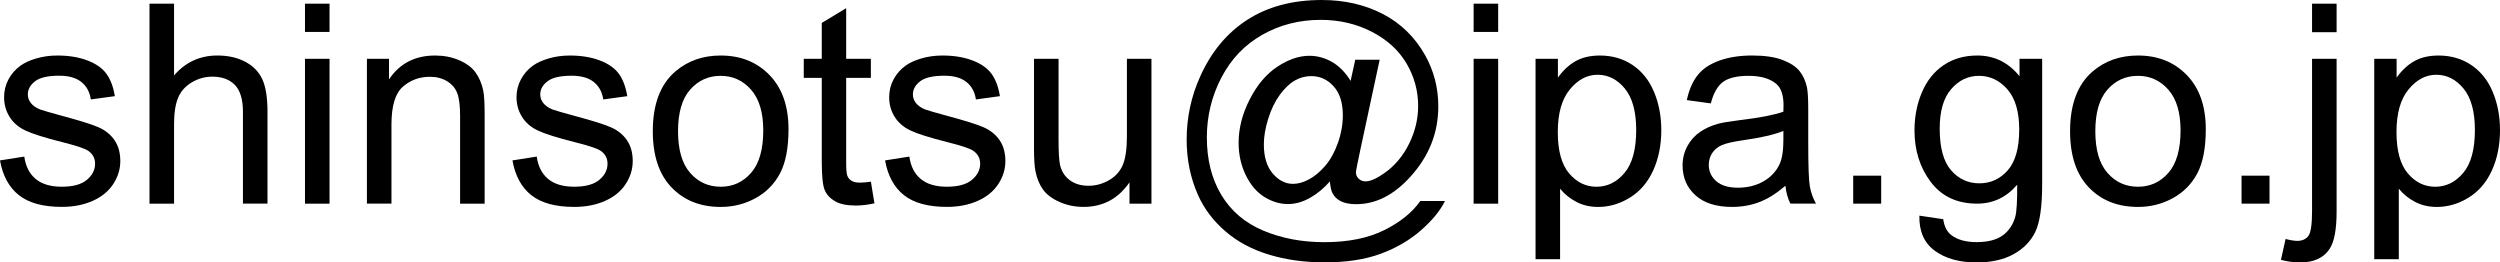 <?xml version="1.0" encoding="utf-8"?>
<!-- Generator: Adobe Illustrator 18.1.1, SVG Export Plug-In . SVG Version: 6.00 Build 0)  -->
<svg version="1.1" id="レイヤー_1" xmlns="http://www.w3.org/2000/svg" xmlns:xlink="http://www.w3.org/1999/xlink" x="0px"
	 y="0px" viewBox="0 0 143.195 15.031" enable-background="new 0 0 143.195 15.031" xml:space="preserve">
<g>
	<path d="M0,9.188l1.391-0.219c0.078,0.558,0.295,0.984,0.652,1.281c0.356,0.297,0.855,0.445,1.496,0.445
		c0.646,0,1.125-0.131,1.438-0.395c0.313-0.263,0.469-0.571,0.469-0.926c0-0.317-0.138-0.567-0.414-0.75
		C4.838,8.5,4.359,8.341,3.594,8.148c-1.031-0.26-1.746-0.485-2.145-0.676C1.051,7.283,0.749,7.02,0.543,6.684
		C0.337,6.348,0.234,5.977,0.234,5.57c0-0.37,0.084-0.712,0.254-1.027C0.657,4.228,0.888,3.966,1.18,3.758
		c0.219-0.161,0.517-0.298,0.895-0.41C2.452,3.236,2.856,3.18,3.289,3.18c0.651,0,1.223,0.094,1.715,0.281s0.855,0.441,1.09,0.762
		s0.396,0.749,0.484,1.285L5.203,5.695c-0.063-0.427-0.244-0.76-0.543-1c-0.3-0.239-0.723-0.359-1.27-0.359
		c-0.646,0-1.107,0.107-1.383,0.32C1.731,4.87,1.594,5.12,1.594,5.406c0,0.183,0.057,0.347,0.172,0.492
		C1.88,6.05,2.06,6.175,2.305,6.273c0.141,0.052,0.555,0.172,1.242,0.359c0.995,0.266,1.688,0.483,2.082,0.652
		c0.393,0.169,0.702,0.416,0.926,0.738c0.224,0.323,0.336,0.724,0.336,1.203c0,0.469-0.137,0.91-0.41,1.324
		s-0.668,0.734-1.184,0.961s-1.099,0.34-1.75,0.34c-1.078,0-1.9-0.224-2.465-0.672C0.517,10.732,0.156,10.068,0,9.188z"/>
	<path d="M8.563,11.664V0.211h1.406V4.32c0.656-0.76,1.484-1.141,2.484-1.141c0.614,0,1.148,0.121,1.602,0.363
		s0.777,0.577,0.973,1.004c0.195,0.427,0.293,1.047,0.293,1.859v5.258h-1.406V6.406c0-0.703-0.152-1.215-0.457-1.535
		s-0.736-0.48-1.293-0.48c-0.417,0-0.809,0.108-1.176,0.324c-0.367,0.216-0.629,0.509-0.785,0.879
		c-0.156,0.37-0.234,0.88-0.234,1.531v4.539H8.563z"/>
	<path d="M17.469,1.828V0.211h1.406v1.617H17.469z M17.469,11.664V3.367h1.406v8.297H17.469z"/>
	<path d="M21.016,11.664V3.367h1.266v1.18c0.609-0.911,1.489-1.367,2.641-1.367c0.5,0,0.959,0.09,1.379,0.27
		c0.419,0.18,0.733,0.416,0.941,0.707c0.208,0.292,0.354,0.638,0.438,1.039c0.052,0.261,0.078,0.716,0.078,1.367v5.102h-1.406V6.617
		c0-0.573-0.055-1.001-0.164-1.285c-0.109-0.284-0.304-0.51-0.582-0.68C25.327,4.483,25,4.398,24.625,4.398
		c-0.599,0-1.116,0.19-1.551,0.57c-0.435,0.38-0.652,1.102-0.652,2.164v4.531H21.016z"/>
	<path d="M29.352,9.188l1.391-0.219c0.078,0.558,0.295,0.984,0.652,1.281c0.356,0.297,0.855,0.445,1.496,0.445
		c0.646,0,1.125-0.131,1.438-0.395c0.313-0.263,0.469-0.571,0.469-0.926c0-0.317-0.138-0.567-0.414-0.75
		C34.19,8.5,33.711,8.341,32.945,8.148c-1.031-0.26-1.746-0.485-2.145-0.676c-0.398-0.19-0.701-0.453-0.906-0.789
		c-0.206-0.336-0.309-0.707-0.309-1.113c0-0.37,0.084-0.712,0.254-1.027c0.169-0.315,0.399-0.577,0.691-0.785
		c0.219-0.161,0.517-0.298,0.895-0.41c0.377-0.112,0.782-0.168,1.215-0.168c0.651,0,1.223,0.094,1.715,0.281s0.855,0.441,1.09,0.762
		s0.396,0.749,0.484,1.285l-1.375,0.188c-0.063-0.427-0.244-0.76-0.543-1c-0.3-0.239-0.723-0.359-1.27-0.359
		c-0.646,0-1.107,0.107-1.383,0.32c-0.276,0.214-0.414,0.464-0.414,0.75c0,0.183,0.057,0.347,0.172,0.492
		c0.114,0.151,0.294,0.276,0.539,0.375c0.141,0.052,0.555,0.172,1.242,0.359c0.995,0.266,1.688,0.483,2.082,0.652
		c0.393,0.169,0.702,0.416,0.926,0.738c0.224,0.323,0.336,0.724,0.336,1.203c0,0.469-0.137,0.91-0.41,1.324
		s-0.668,0.734-1.184,0.961s-1.099,0.34-1.75,0.34c-1.078,0-1.9-0.224-2.465-0.672C29.868,10.732,29.508,10.068,29.352,9.188z"/>
	<path d="M37.391,7.516c0-1.536,0.427-2.674,1.281-3.414c0.713-0.614,1.583-0.922,2.609-0.922c1.141,0,2.073,0.374,2.797,1.121
		c0.724,0.748,1.086,1.78,1.086,3.098c0,1.068-0.16,1.908-0.48,2.52c-0.32,0.612-0.787,1.087-1.398,1.426
		c-0.612,0.338-1.28,0.508-2.004,0.508c-1.162,0-2.101-0.372-2.816-1.117C37.749,9.99,37.391,8.917,37.391,7.516z M38.836,7.516
		c0,1.063,0.231,1.858,0.695,2.387c0.463,0.529,1.047,0.793,1.75,0.793c0.698,0,1.278-0.266,1.742-0.797
		c0.463-0.531,0.695-1.341,0.695-2.43c0-1.026-0.233-1.803-0.699-2.332c-0.466-0.528-1.046-0.793-1.738-0.793
		c-0.703,0-1.287,0.263-1.75,0.789C39.067,5.659,38.836,6.453,38.836,7.516z"/>
	<path d="M49.883,10.406l0.203,1.242c-0.396,0.083-0.75,0.125-1.063,0.125c-0.511,0-0.906-0.081-1.188-0.242
		s-0.479-0.374-0.594-0.637c-0.115-0.263-0.172-0.816-0.172-1.66V4.461h-1.031V3.367h1.031V1.313l1.398-0.844v2.898h1.414v1.094
		h-1.414v4.852c0,0.401,0.024,0.659,0.074,0.773c0.049,0.115,0.13,0.206,0.242,0.273c0.112,0.068,0.272,0.102,0.48,0.102
		C49.422,10.461,49.627,10.443,49.883,10.406z"/>
	<path d="M50.695,9.188l1.391-0.219c0.078,0.558,0.295,0.984,0.652,1.281c0.356,0.297,0.855,0.445,1.496,0.445
		c0.646,0,1.125-0.131,1.438-0.395c0.313-0.263,0.469-0.571,0.469-0.926c0-0.317-0.138-0.567-0.414-0.75
		c-0.193-0.125-0.672-0.284-1.438-0.477c-1.031-0.26-1.746-0.485-2.145-0.676c-0.398-0.19-0.701-0.453-0.906-0.789
		C51.032,6.348,50.93,5.977,50.93,5.57c0-0.37,0.084-0.712,0.254-1.027c0.169-0.315,0.399-0.577,0.691-0.785
		c0.219-0.161,0.517-0.298,0.895-0.41c0.377-0.112,0.782-0.168,1.215-0.168c0.651,0,1.223,0.094,1.715,0.281s0.855,0.441,1.09,0.762
		s0.396,0.749,0.484,1.285l-1.375,0.188c-0.063-0.427-0.244-0.76-0.543-1c-0.3-0.239-0.723-0.359-1.27-0.359
		c-0.646,0-1.107,0.107-1.383,0.32c-0.276,0.214-0.414,0.464-0.414,0.75c0,0.183,0.057,0.347,0.172,0.492
		C52.575,6.05,52.755,6.175,53,6.273c0.141,0.052,0.555,0.172,1.242,0.359c0.995,0.266,1.688,0.483,2.082,0.652
		c0.393,0.169,0.702,0.416,0.926,0.738c0.224,0.323,0.336,0.724,0.336,1.203c0,0.469-0.137,0.91-0.41,1.324
		s-0.668,0.734-1.184,0.961s-1.099,0.34-1.75,0.34c-1.078,0-1.9-0.224-2.465-0.672C51.212,10.732,50.852,10.068,50.695,9.188z"/>
	<path d="M64.695,11.664v-1.219c-0.646,0.938-1.523,1.406-2.633,1.406c-0.49,0-0.947-0.094-1.371-0.281
		c-0.425-0.188-0.74-0.423-0.945-0.707c-0.206-0.284-0.351-0.631-0.434-1.043c-0.058-0.276-0.086-0.713-0.086-1.313V3.367h1.406
		v4.602c0,0.734,0.028,1.229,0.086,1.484c0.088,0.37,0.276,0.66,0.563,0.871c0.286,0.211,0.641,0.316,1.063,0.316
		s0.817-0.108,1.188-0.324c0.37-0.216,0.631-0.51,0.785-0.883c0.153-0.372,0.23-0.913,0.23-1.621V3.367h1.406v8.297H64.695z"/>
	<path d="M76.172,10.391c-0.339,0.391-0.718,0.705-1.137,0.941c-0.419,0.237-0.84,0.355-1.262,0.355
		c-0.464,0-0.914-0.135-1.352-0.406c-0.438-0.271-0.793-0.688-1.066-1.25s-0.41-1.18-0.41-1.852c0-0.828,0.212-1.657,0.637-2.488
		c0.424-0.831,0.952-1.454,1.582-1.871c0.63-0.417,1.242-0.625,1.836-0.625c0.453,0,0.885,0.119,1.297,0.355
		c0.411,0.237,0.766,0.598,1.063,1.082l0.266-1.211h1.398l-1.125,5.242c-0.156,0.729-0.234,1.133-0.234,1.211
		c0,0.141,0.053,0.262,0.16,0.363c0.106,0.102,0.235,0.152,0.387,0.152c0.276,0,0.638-0.159,1.086-0.477
		c0.594-0.417,1.063-0.975,1.41-1.676c0.346-0.7,0.52-1.423,0.52-2.168c0-0.87-0.223-1.682-0.668-2.438
		c-0.445-0.755-1.109-1.359-1.992-1.813s-1.858-0.68-2.926-0.68c-1.219,0-2.332,0.285-3.34,0.855s-1.789,1.388-2.344,2.453
		c-0.555,1.065-0.832,2.207-0.832,3.426c0,1.276,0.277,2.375,0.832,3.297s1.356,1.603,2.406,2.043c1.049,0.44,2.212,0.66,3.488,0.66
		c1.364,0,2.508-0.229,3.43-0.688c0.922-0.458,1.612-1.016,2.07-1.672h1.414c-0.266,0.547-0.722,1.104-1.367,1.672
		c-0.646,0.567-1.414,1.017-2.305,1.348c-0.891,0.331-1.964,0.496-3.219,0.496c-1.156,0-2.223-0.148-3.199-0.445
		s-1.809-0.744-2.496-1.34c-0.688-0.597-1.206-1.283-1.555-2.059C68.188,10.203,67.969,9.141,67.969,8
		c0-1.271,0.26-2.481,0.781-3.633c0.635-1.411,1.538-2.492,2.707-3.242C72.626,0.375,74.044,0,75.711,0
		c1.292,0,2.452,0.265,3.48,0.793c1.028,0.529,1.84,1.316,2.434,2.363c0.505,0.901,0.758,1.88,0.758,2.938
		c0,1.511-0.531,2.852-1.594,4.023c-0.948,1.052-1.984,1.578-3.109,1.578c-0.359,0-0.65-0.055-0.871-0.164
		c-0.222-0.109-0.384-0.266-0.488-0.469C76.252,10.933,76.203,10.708,76.172,10.391z M72.391,8.273c0,0.714,0.169,1.269,0.508,1.664
		c0.338,0.396,0.727,0.594,1.164,0.594c0.292,0,0.599-0.087,0.922-0.262c0.323-0.174,0.631-0.434,0.926-0.777
		c0.294-0.344,0.535-0.78,0.723-1.309c0.188-0.528,0.281-1.059,0.281-1.59c0-0.708-0.176-1.258-0.527-1.648s-0.78-0.586-1.285-0.586
		c-0.333,0-0.647,0.085-0.941,0.254c-0.294,0.169-0.58,0.441-0.855,0.816c-0.276,0.375-0.498,0.831-0.664,1.367
		C72.474,7.333,72.391,7.826,72.391,8.273z"/>
	<path d="M84.406,1.828V0.211h1.406v1.617H84.406z M84.406,11.664V3.367h1.406v8.297H84.406z"/>
	<path d="M87.953,14.844V3.367h1.281v1.078c0.302-0.422,0.643-0.738,1.023-0.949c0.38-0.211,0.841-0.316,1.383-0.316
		c0.708,0,1.333,0.183,1.875,0.547c0.542,0.365,0.95,0.879,1.227,1.543c0.276,0.664,0.414,1.392,0.414,2.184
		c0,0.849-0.152,1.613-0.457,2.293s-0.748,1.201-1.328,1.563c-0.581,0.362-1.191,0.543-1.832,0.543c-0.469,0-0.89-0.099-1.262-0.297
		c-0.373-0.198-0.679-0.448-0.918-0.75v4.039H87.953z M89.227,7.563c0,1.068,0.216,1.857,0.648,2.367
		c0.432,0.511,0.956,0.766,1.57,0.766c0.625,0,1.16-0.264,1.605-0.793c0.445-0.528,0.668-1.348,0.668-2.457
		c0-1.057-0.218-1.849-0.652-2.375c-0.435-0.526-0.955-0.789-1.559-0.789c-0.599,0-1.129,0.28-1.59,0.84
		C89.457,5.681,89.227,6.495,89.227,7.563z"/>
	<path d="M102.266,10.641c-0.521,0.443-1.022,0.755-1.504,0.938c-0.482,0.182-0.999,0.273-1.551,0.273
		c-0.912,0-1.612-0.223-2.102-0.668c-0.49-0.445-0.734-1.014-0.734-1.707c0-0.406,0.092-0.777,0.277-1.113
		c0.185-0.336,0.427-0.605,0.727-0.809c0.299-0.203,0.637-0.356,1.012-0.461c0.276-0.073,0.692-0.143,1.25-0.211
		c1.135-0.135,1.971-0.297,2.508-0.484c0.005-0.192,0.008-0.315,0.008-0.367c0-0.573-0.133-0.977-0.398-1.211
		c-0.359-0.317-0.894-0.477-1.602-0.477c-0.662,0-1.15,0.116-1.465,0.348c-0.315,0.232-0.548,0.642-0.699,1.23l-1.375-0.188
		c0.125-0.588,0.331-1.063,0.617-1.426c0.286-0.362,0.7-0.641,1.242-0.836c0.542-0.195,1.169-0.293,1.883-0.293
		c0.708,0,1.284,0.083,1.727,0.25c0.442,0.167,0.768,0.376,0.977,0.629c0.208,0.253,0.354,0.572,0.438,0.957
		c0.047,0.24,0.07,0.672,0.07,1.297v1.875c0,1.308,0.03,2.134,0.09,2.48c0.06,0.347,0.178,0.679,0.355,0.996h-1.469
		C102.401,11.373,102.307,11.031,102.266,10.641z M102.148,7.5c-0.511,0.208-1.276,0.386-2.297,0.531
		c-0.578,0.083-0.987,0.177-1.227,0.281C98.385,8.417,98.2,8.569,98.07,8.77c-0.13,0.201-0.195,0.423-0.195,0.668
		c0,0.375,0.142,0.688,0.426,0.938c0.284,0.25,0.699,0.375,1.246,0.375c0.542,0,1.023-0.118,1.445-0.355
		c0.422-0.237,0.731-0.561,0.93-0.973c0.151-0.317,0.227-0.786,0.227-1.406V7.5z"/>
	<path d="M106.148,11.664v-1.602h1.602v1.602H106.148z"/>
	<path d="M109.938,12.352l1.367,0.203c0.057,0.422,0.216,0.729,0.477,0.922c0.349,0.26,0.825,0.391,1.43,0.391
		c0.651,0,1.153-0.13,1.508-0.391c0.354-0.261,0.594-0.625,0.719-1.094c0.073-0.287,0.106-0.888,0.102-1.805
		c-0.615,0.724-1.38,1.086-2.297,1.086c-1.141,0-2.023-0.411-2.648-1.234c-0.625-0.823-0.938-1.81-0.938-2.961
		c0-0.792,0.143-1.522,0.43-2.191c0.286-0.669,0.702-1.186,1.246-1.551c0.544-0.364,1.184-0.547,1.918-0.547
		c0.979,0,1.786,0.396,2.422,1.188v-1h1.297v7.172c0,1.292-0.132,2.207-0.395,2.746c-0.263,0.539-0.68,0.965-1.25,1.277
		s-1.272,0.469-2.105,0.469c-0.99,0-1.789-0.223-2.398-0.668S109.917,13.247,109.938,12.352z M111.102,7.367
		c0,1.089,0.216,1.883,0.648,2.383c0.432,0.5,0.974,0.75,1.625,0.75c0.646,0,1.188-0.249,1.625-0.746
		c0.438-0.497,0.656-1.277,0.656-2.34c0-1.016-0.226-1.781-0.676-2.297c-0.451-0.516-0.994-0.773-1.629-0.773
		c-0.625,0-1.156,0.254-1.594,0.762S111.102,6.367,111.102,7.367z"/>
	<path d="M118.57,7.516c0-1.536,0.427-2.674,1.281-3.414c0.713-0.614,1.583-0.922,2.609-0.922c1.141,0,2.073,0.374,2.797,1.121
		c0.724,0.748,1.086,1.78,1.086,3.098c0,1.068-0.16,1.908-0.48,2.52c-0.32,0.612-0.787,1.087-1.398,1.426
		c-0.612,0.338-1.28,0.508-2.004,0.508c-1.162,0-2.101-0.372-2.816-1.117C118.928,9.99,118.57,8.917,118.57,7.516z M120.016,7.516
		c0,1.063,0.231,1.858,0.695,2.387c0.463,0.529,1.047,0.793,1.75,0.793c0.698,0,1.278-0.266,1.742-0.797
		c0.463-0.531,0.695-1.341,0.695-2.43c0-1.026-0.233-1.803-0.699-2.332c-0.466-0.528-1.046-0.793-1.738-0.793
		c-0.703,0-1.287,0.263-1.75,0.789C120.247,5.659,120.016,6.453,120.016,7.516z"/>
	<path d="M128.391,11.664v-1.602h1.602v1.602H128.391z"/>
	<path d="M130.648,14.883l0.266-1.195c0.281,0.073,0.502,0.109,0.664,0.109c0.286,0,0.5-0.095,0.641-0.285
		c0.141-0.19,0.211-0.666,0.211-1.426V3.367h1.406v8.75c0,1.021-0.133,1.731-0.398,2.133c-0.339,0.521-0.901,0.781-1.688,0.781
		C131.37,15.031,131.003,14.981,130.648,14.883z M132.43,1.844V0.211h1.406v1.633H132.43z"/>
	<path d="M135.992,14.844V3.367h1.281v1.078c0.302-0.422,0.643-0.738,1.023-0.949c0.38-0.211,0.841-0.316,1.383-0.316
		c0.708,0,1.333,0.183,1.875,0.547c0.542,0.365,0.95,0.879,1.227,1.543c0.276,0.664,0.414,1.392,0.414,2.184
		c0,0.849-0.152,1.613-0.457,2.293s-0.748,1.201-1.328,1.563c-0.581,0.362-1.191,0.543-1.832,0.543c-0.469,0-0.89-0.099-1.262-0.297
		c-0.373-0.198-0.679-0.448-0.918-0.75v4.039H135.992z M137.266,7.563c0,1.068,0.216,1.857,0.648,2.367
		c0.432,0.511,0.956,0.766,1.57,0.766c0.625,0,1.16-0.264,1.605-0.793c0.445-0.528,0.668-1.348,0.668-2.457
		c0-1.057-0.218-1.849-0.652-2.375c-0.435-0.526-0.955-0.789-1.559-0.789c-0.599,0-1.129,0.28-1.59,0.84
		C137.496,5.681,137.266,6.495,137.266,7.563z"/>
</g>
</svg>
